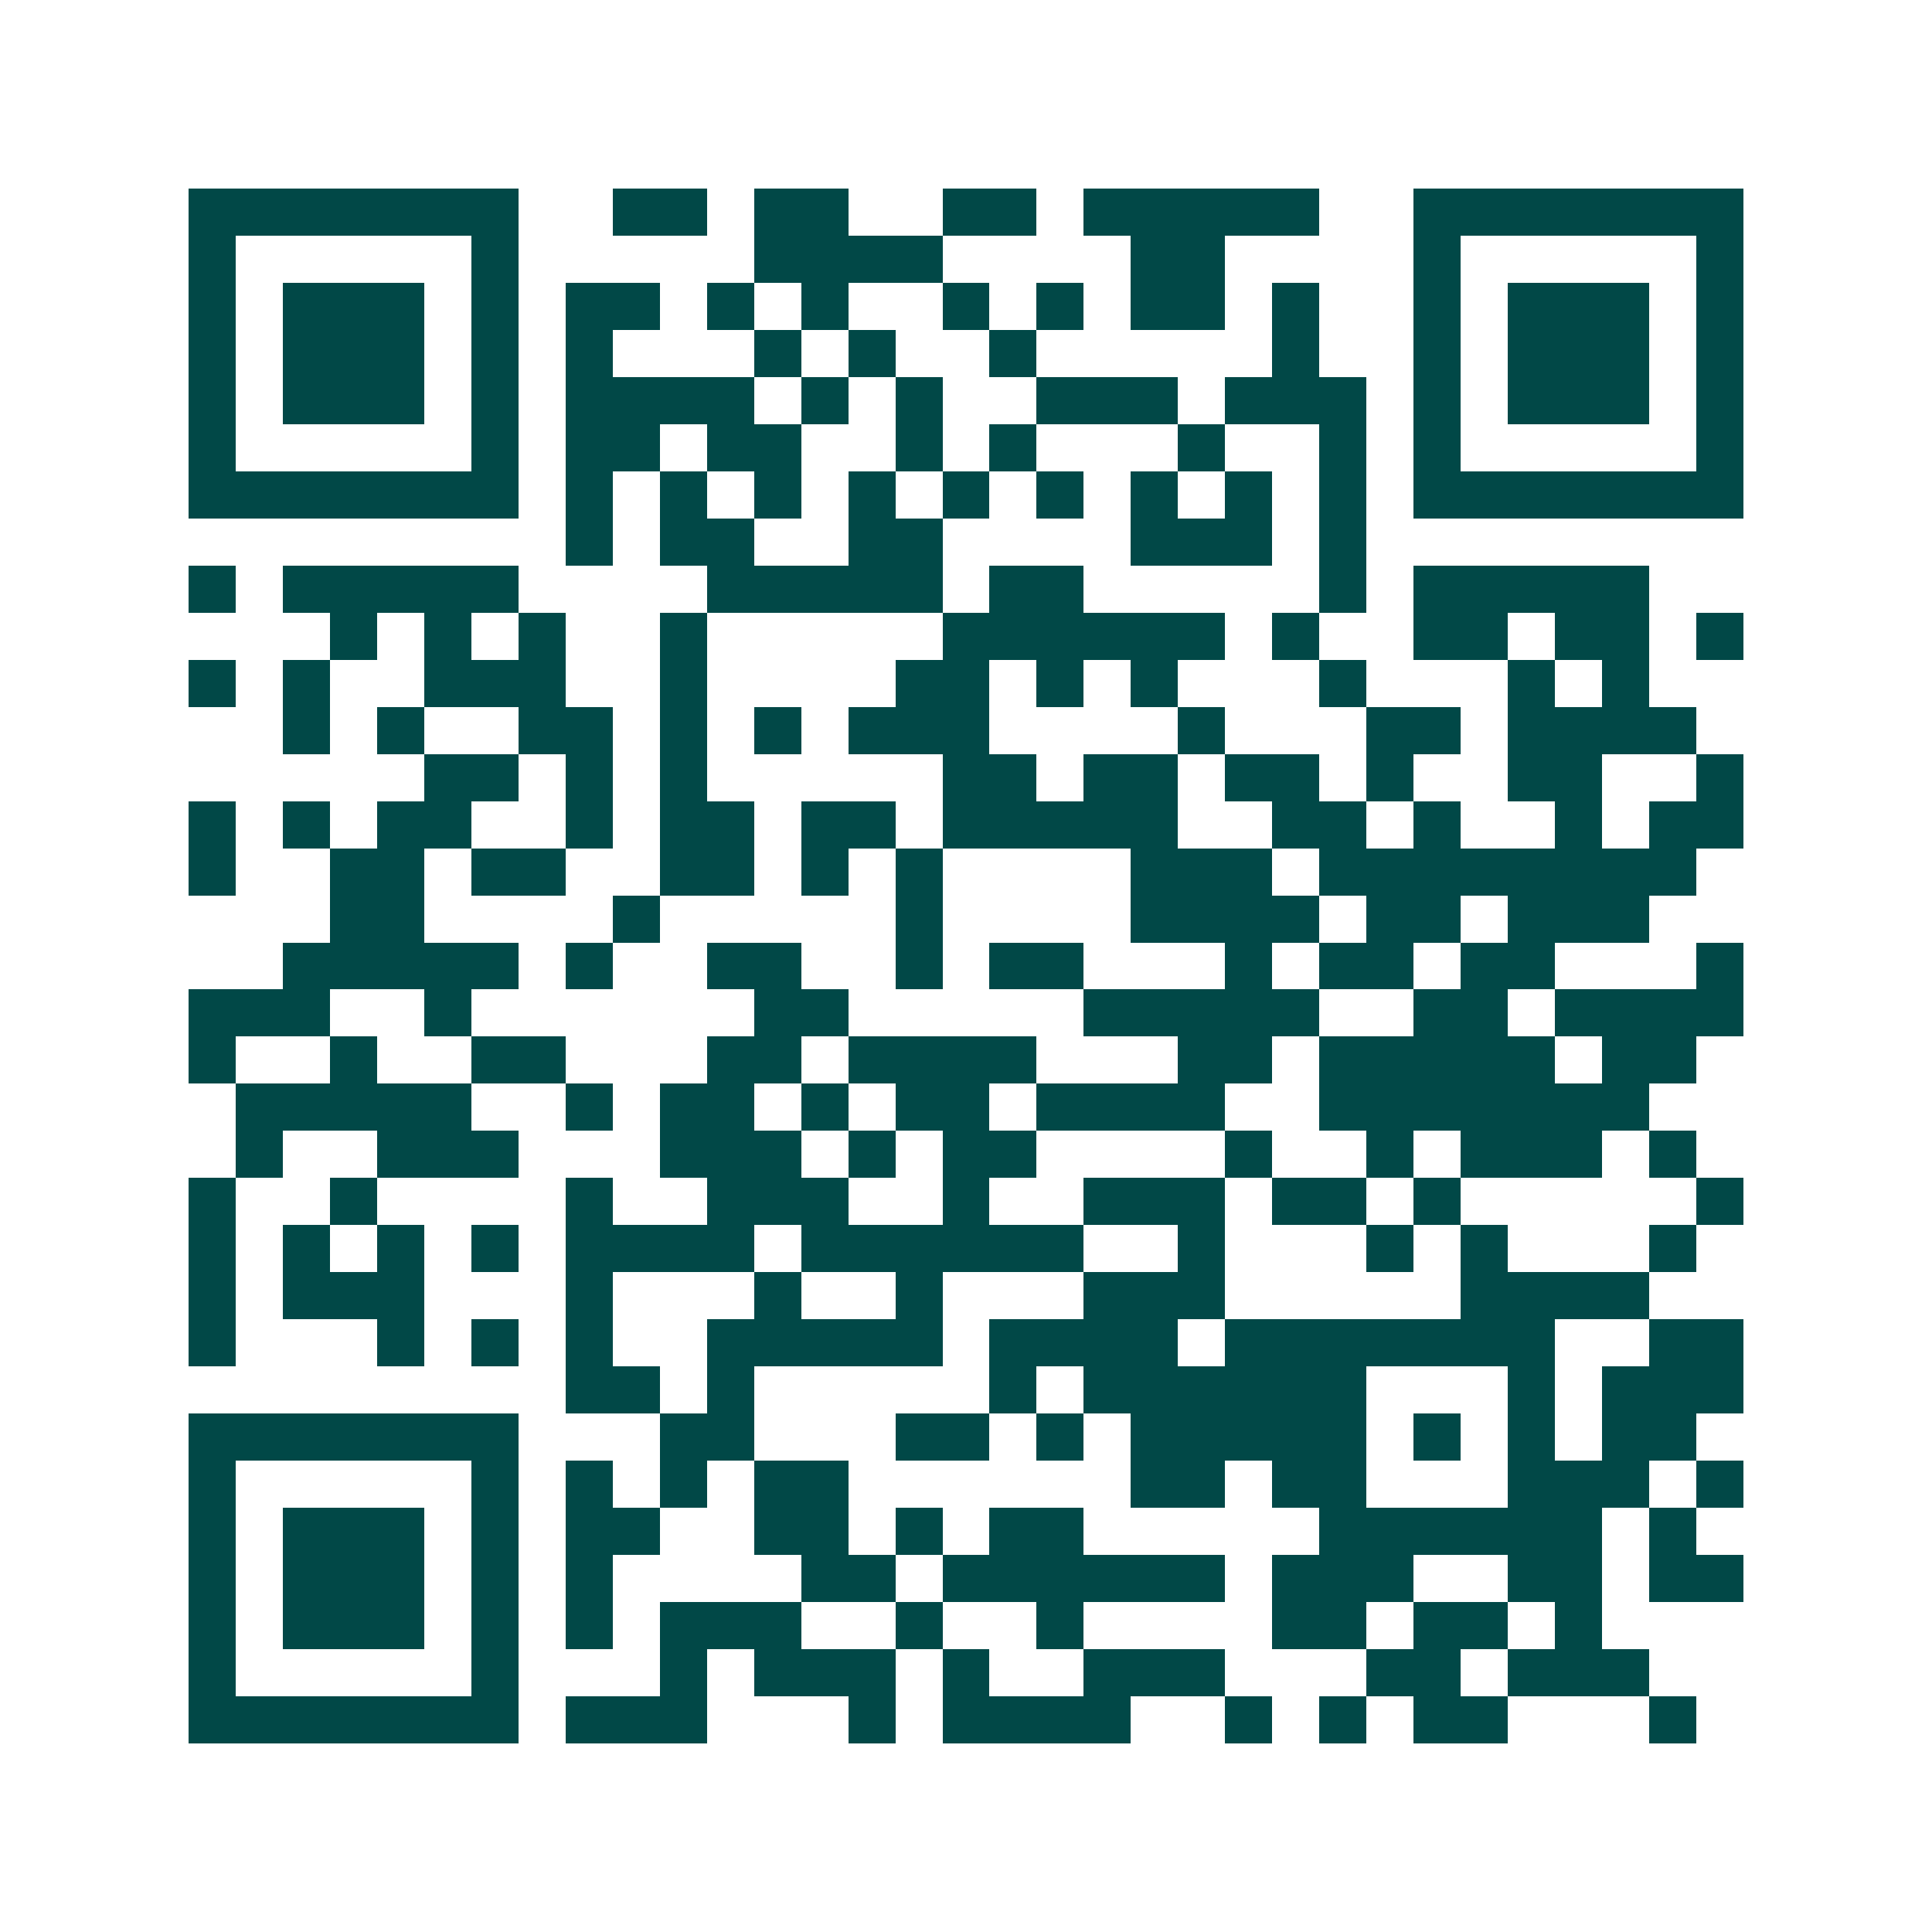 <svg xmlns="http://www.w3.org/2000/svg" width="200" height="200" viewBox="0 0 41 41" shape-rendering="crispEdges"><path fill="#ffffff" d="M0 0h41v41H0z"/><path stroke="#014847" d="M4 4.5h7m2 0h2m1 0h2m2 0h2m1 0h5m2 0h7M4 5.5h1m5 0h1m5 0h4m4 0h2m4 0h1m5 0h1M4 6.5h1m1 0h3m1 0h1m1 0h2m1 0h1m1 0h1m2 0h1m1 0h1m1 0h2m1 0h1m2 0h1m1 0h3m1 0h1M4 7.5h1m1 0h3m1 0h1m1 0h1m3 0h1m1 0h1m2 0h1m5 0h1m2 0h1m1 0h3m1 0h1M4 8.5h1m1 0h3m1 0h1m1 0h4m1 0h1m1 0h1m2 0h3m1 0h3m1 0h1m1 0h3m1 0h1M4 9.5h1m5 0h1m1 0h2m1 0h2m2 0h1m1 0h1m3 0h1m2 0h1m1 0h1m5 0h1M4 10.5h7m1 0h1m1 0h1m1 0h1m1 0h1m1 0h1m1 0h1m1 0h1m1 0h1m1 0h1m1 0h7M12 11.5h1m1 0h2m2 0h2m4 0h3m1 0h1M4 12.5h1m1 0h5m4 0h5m1 0h2m5 0h1m1 0h5M7 13.5h1m1 0h1m1 0h1m2 0h1m5 0h6m1 0h1m2 0h2m1 0h2m1 0h1M4 14.5h1m1 0h1m2 0h3m2 0h1m4 0h2m1 0h1m1 0h1m3 0h1m3 0h1m1 0h1M6 15.5h1m1 0h1m2 0h2m1 0h1m1 0h1m1 0h3m4 0h1m3 0h2m1 0h4M9 16.5h2m1 0h1m1 0h1m5 0h2m1 0h2m1 0h2m1 0h1m2 0h2m2 0h1M4 17.5h1m1 0h1m1 0h2m2 0h1m1 0h2m1 0h2m1 0h5m2 0h2m1 0h1m2 0h1m1 0h2M4 18.5h1m2 0h2m1 0h2m2 0h2m1 0h1m1 0h1m4 0h3m1 0h8M7 19.5h2m4 0h1m5 0h1m4 0h4m1 0h2m1 0h3M6 20.5h5m1 0h1m2 0h2m2 0h1m1 0h2m3 0h1m1 0h2m1 0h2m3 0h1M4 21.5h3m2 0h1m6 0h2m5 0h5m2 0h2m1 0h4M4 22.5h1m2 0h1m2 0h2m3 0h2m1 0h4m3 0h2m1 0h5m1 0h2M5 23.5h5m2 0h1m1 0h2m1 0h1m1 0h2m1 0h4m2 0h7M5 24.5h1m2 0h3m3 0h3m1 0h1m1 0h2m4 0h1m2 0h1m1 0h3m1 0h1M4 25.5h1m2 0h1m4 0h1m2 0h3m2 0h1m2 0h3m1 0h2m1 0h1m5 0h1M4 26.5h1m1 0h1m1 0h1m1 0h1m1 0h4m1 0h6m2 0h1m3 0h1m1 0h1m3 0h1M4 27.5h1m1 0h3m3 0h1m3 0h1m2 0h1m3 0h3m5 0h4M4 28.5h1m3 0h1m1 0h1m1 0h1m2 0h5m1 0h4m1 0h7m2 0h2M12 29.5h2m1 0h1m5 0h1m1 0h6m3 0h1m1 0h3M4 30.5h7m3 0h2m3 0h2m1 0h1m1 0h5m1 0h1m1 0h1m1 0h2M4 31.5h1m5 0h1m1 0h1m1 0h1m1 0h2m6 0h2m1 0h2m3 0h3m1 0h1M4 32.5h1m1 0h3m1 0h1m1 0h2m2 0h2m1 0h1m1 0h2m5 0h6m1 0h1M4 33.5h1m1 0h3m1 0h1m1 0h1m4 0h2m1 0h6m1 0h3m2 0h2m1 0h2M4 34.5h1m1 0h3m1 0h1m1 0h1m1 0h3m2 0h1m2 0h1m4 0h2m1 0h2m1 0h1M4 35.5h1m5 0h1m3 0h1m1 0h3m1 0h1m2 0h3m3 0h2m1 0h3M4 36.5h7m1 0h3m3 0h1m1 0h4m2 0h1m1 0h1m1 0h2m3 0h1"/></svg>
